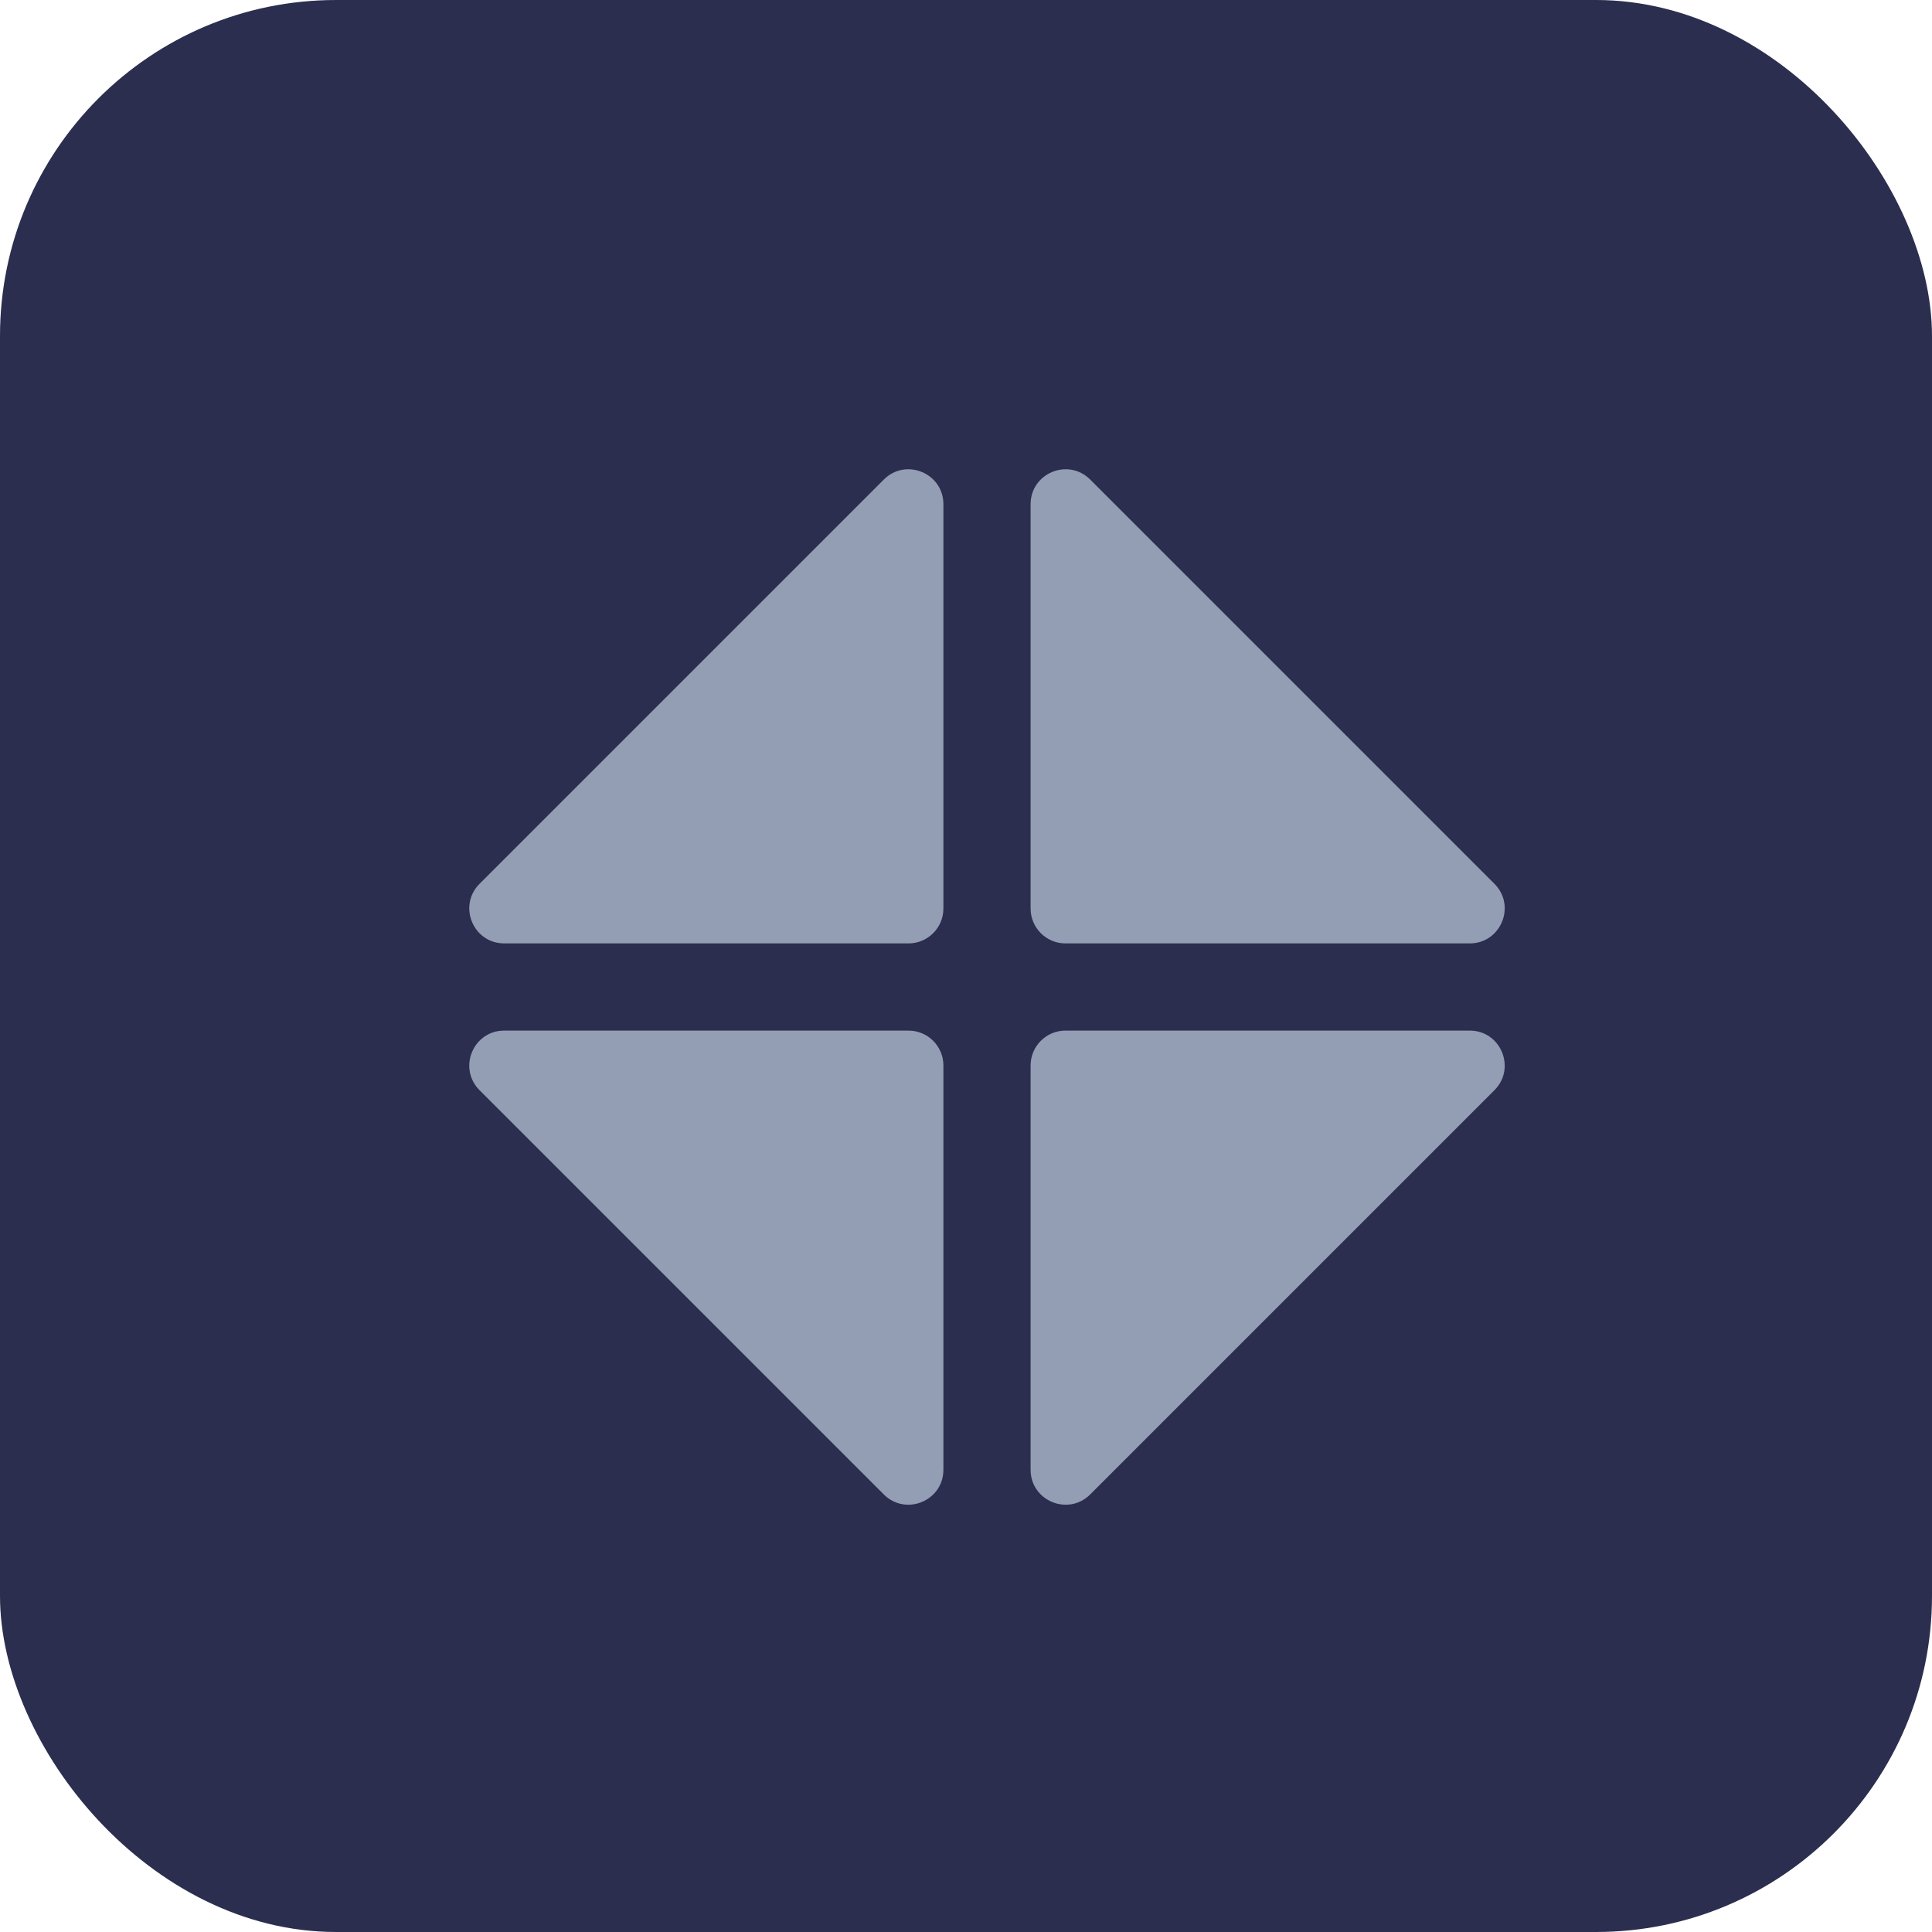<svg width="46" height="46" viewBox="0 0 46 46" fill="none" xmlns="http://www.w3.org/2000/svg">
<rect width="46" height="46" rx="8" fill="#2B2E4E"/>
<path d="M22.462 21.631V12.006C22.462 11.265 21.567 10.895 21.043 11.418L11.418 21.043C10.895 21.567 11.265 22.462 12.006 22.462H21.631C22.09 22.462 22.462 22.09 22.462 21.631Z" fill="#939EB5"/>
<path d="M22.462 25.369V34.994C22.462 35.734 21.567 36.105 21.043 35.582L11.418 25.957C10.895 25.433 11.265 24.538 12.006 24.538H21.631C22.09 24.538 22.462 24.91 22.462 25.369Z" fill="#939EB5"/>
<path d="M24.538 21.631V12.006C24.538 11.265 25.433 10.895 25.957 11.418L35.582 21.043C36.105 21.567 35.734 22.462 34.994 22.462H25.369C24.91 22.462 24.538 22.09 24.538 21.631Z" fill="#939EB5"/>
<path d="M24.538 25.369V34.994C24.538 35.734 25.433 36.105 25.957 35.582L35.582 25.957C36.105 25.433 35.734 24.538 34.994 24.538H25.369C24.91 24.538 24.538 24.91 24.538 25.369Z" fill="#939EB5"/>
</svg>
